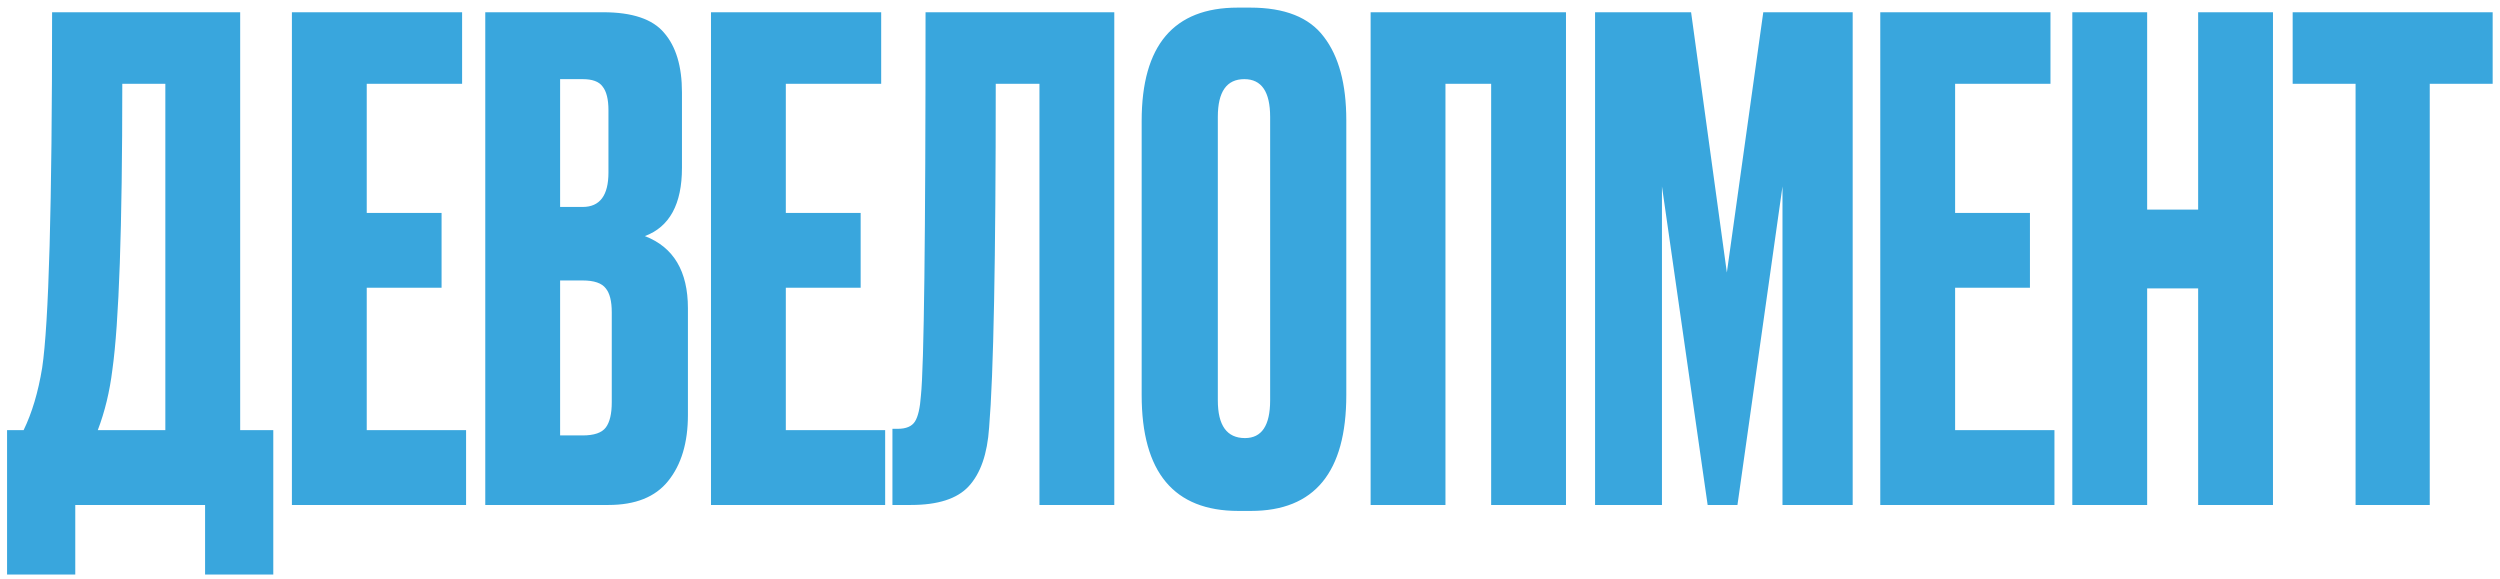 <?xml version="1.0" encoding="UTF-8"?> <svg xmlns="http://www.w3.org/2000/svg" width="302" height="70" viewBox="0 0 302 70" fill="none"> <path d="M24.773 69.4V61H9.093V69.4H0.853V51.96H2.853C3.866 49.88 4.613 47.373 5.093 44.44C5.893 39.107 6.293 24.787 6.293 1.48H29.013V51.96H33.013V69.4H24.773ZM13.573 44.68C13.253 47.293 12.666 49.72 11.813 51.96H19.973V10.12H14.773C14.773 27.507 14.373 39.027 13.573 44.68ZM35.262 1.48H55.822V10.12H44.302V25.72H53.342V34.76H44.302V51.96H56.302V61H35.262V1.48ZM58.621 61V1.48H72.861C76.381 1.48 78.835 2.307 80.221 3.96C81.661 5.613 82.381 8.013 82.381 11.16V20.28C82.381 24.653 80.888 27.4 77.901 28.52C81.368 29.853 83.101 32.76 83.101 37.24V50.12C83.101 53.48 82.301 56.147 80.701 58.12C79.155 60.04 76.755 61 73.501 61H58.621ZM70.381 33.88H67.661V52.6H70.381C71.768 52.6 72.701 52.28 73.181 51.64C73.661 51 73.901 49.987 73.901 48.6V37.72C73.901 36.387 73.661 35.427 73.181 34.84C72.701 34.2 71.768 33.88 70.381 33.88ZM70.381 9.56H67.661V25H70.381C72.461 25 73.501 23.613 73.501 20.84V13.32C73.501 11.987 73.261 11.027 72.781 10.44C72.355 9.853 71.555 9.56 70.381 9.56ZM85.887 1.48H106.447V10.12H94.927V25.72H103.967V34.76H94.927V51.96H106.927V61H85.887V1.48ZM125.566 61V10.12H120.286C120.286 31.4 120.02 45.24 119.486 51.64C119.273 54.84 118.446 57.213 117.006 58.76C115.62 60.253 113.3 61 110.046 61H107.806V51.8H108.446C109.46 51.8 110.153 51.507 110.526 50.92C110.9 50.333 111.14 49.293 111.246 47.8C111.62 44.227 111.806 28.787 111.806 1.48H134.606V61H125.566ZM162.633 14.52V47.72C162.633 57.053 158.793 61.72 151.113 61.72H149.593C141.806 61.72 137.913 57.053 137.913 47.72V14.6C137.913 5.48 141.779 0.92 149.513 0.92H151.033C155.193 0.92 158.153 2.093 159.913 4.44C161.726 6.787 162.633 10.147 162.633 14.52ZM153.433 48.36V14.12C153.433 11.08 152.393 9.56 150.313 9.56C148.179 9.56 147.113 11.08 147.113 14.12V48.36C147.113 51.4 148.206 52.92 150.393 52.92C152.419 52.92 153.433 51.4 153.433 48.36ZM165.571 61V1.48H189.171V61H180.131V10.12H174.611V61H165.571ZM192.684 61V1.48H204.284L208.604 32.92L213.004 1.48H223.804V61H215.324V22.52L209.884 61H206.284L200.764 22.52V61H192.684ZM227.137 1.48H247.697V10.12H236.177V25.72H245.217V34.76H236.177V51.96H248.177V61H227.137V1.48ZM259.376 34.84V61H250.336V1.48H259.376V25.32H265.536V1.48H274.576V61H265.536V34.84H259.376ZM276.954 1.48H301.114V10.12H293.514V61H284.554V10.12H276.954V1.48Z" fill="#39A6DD"></path> </svg> 